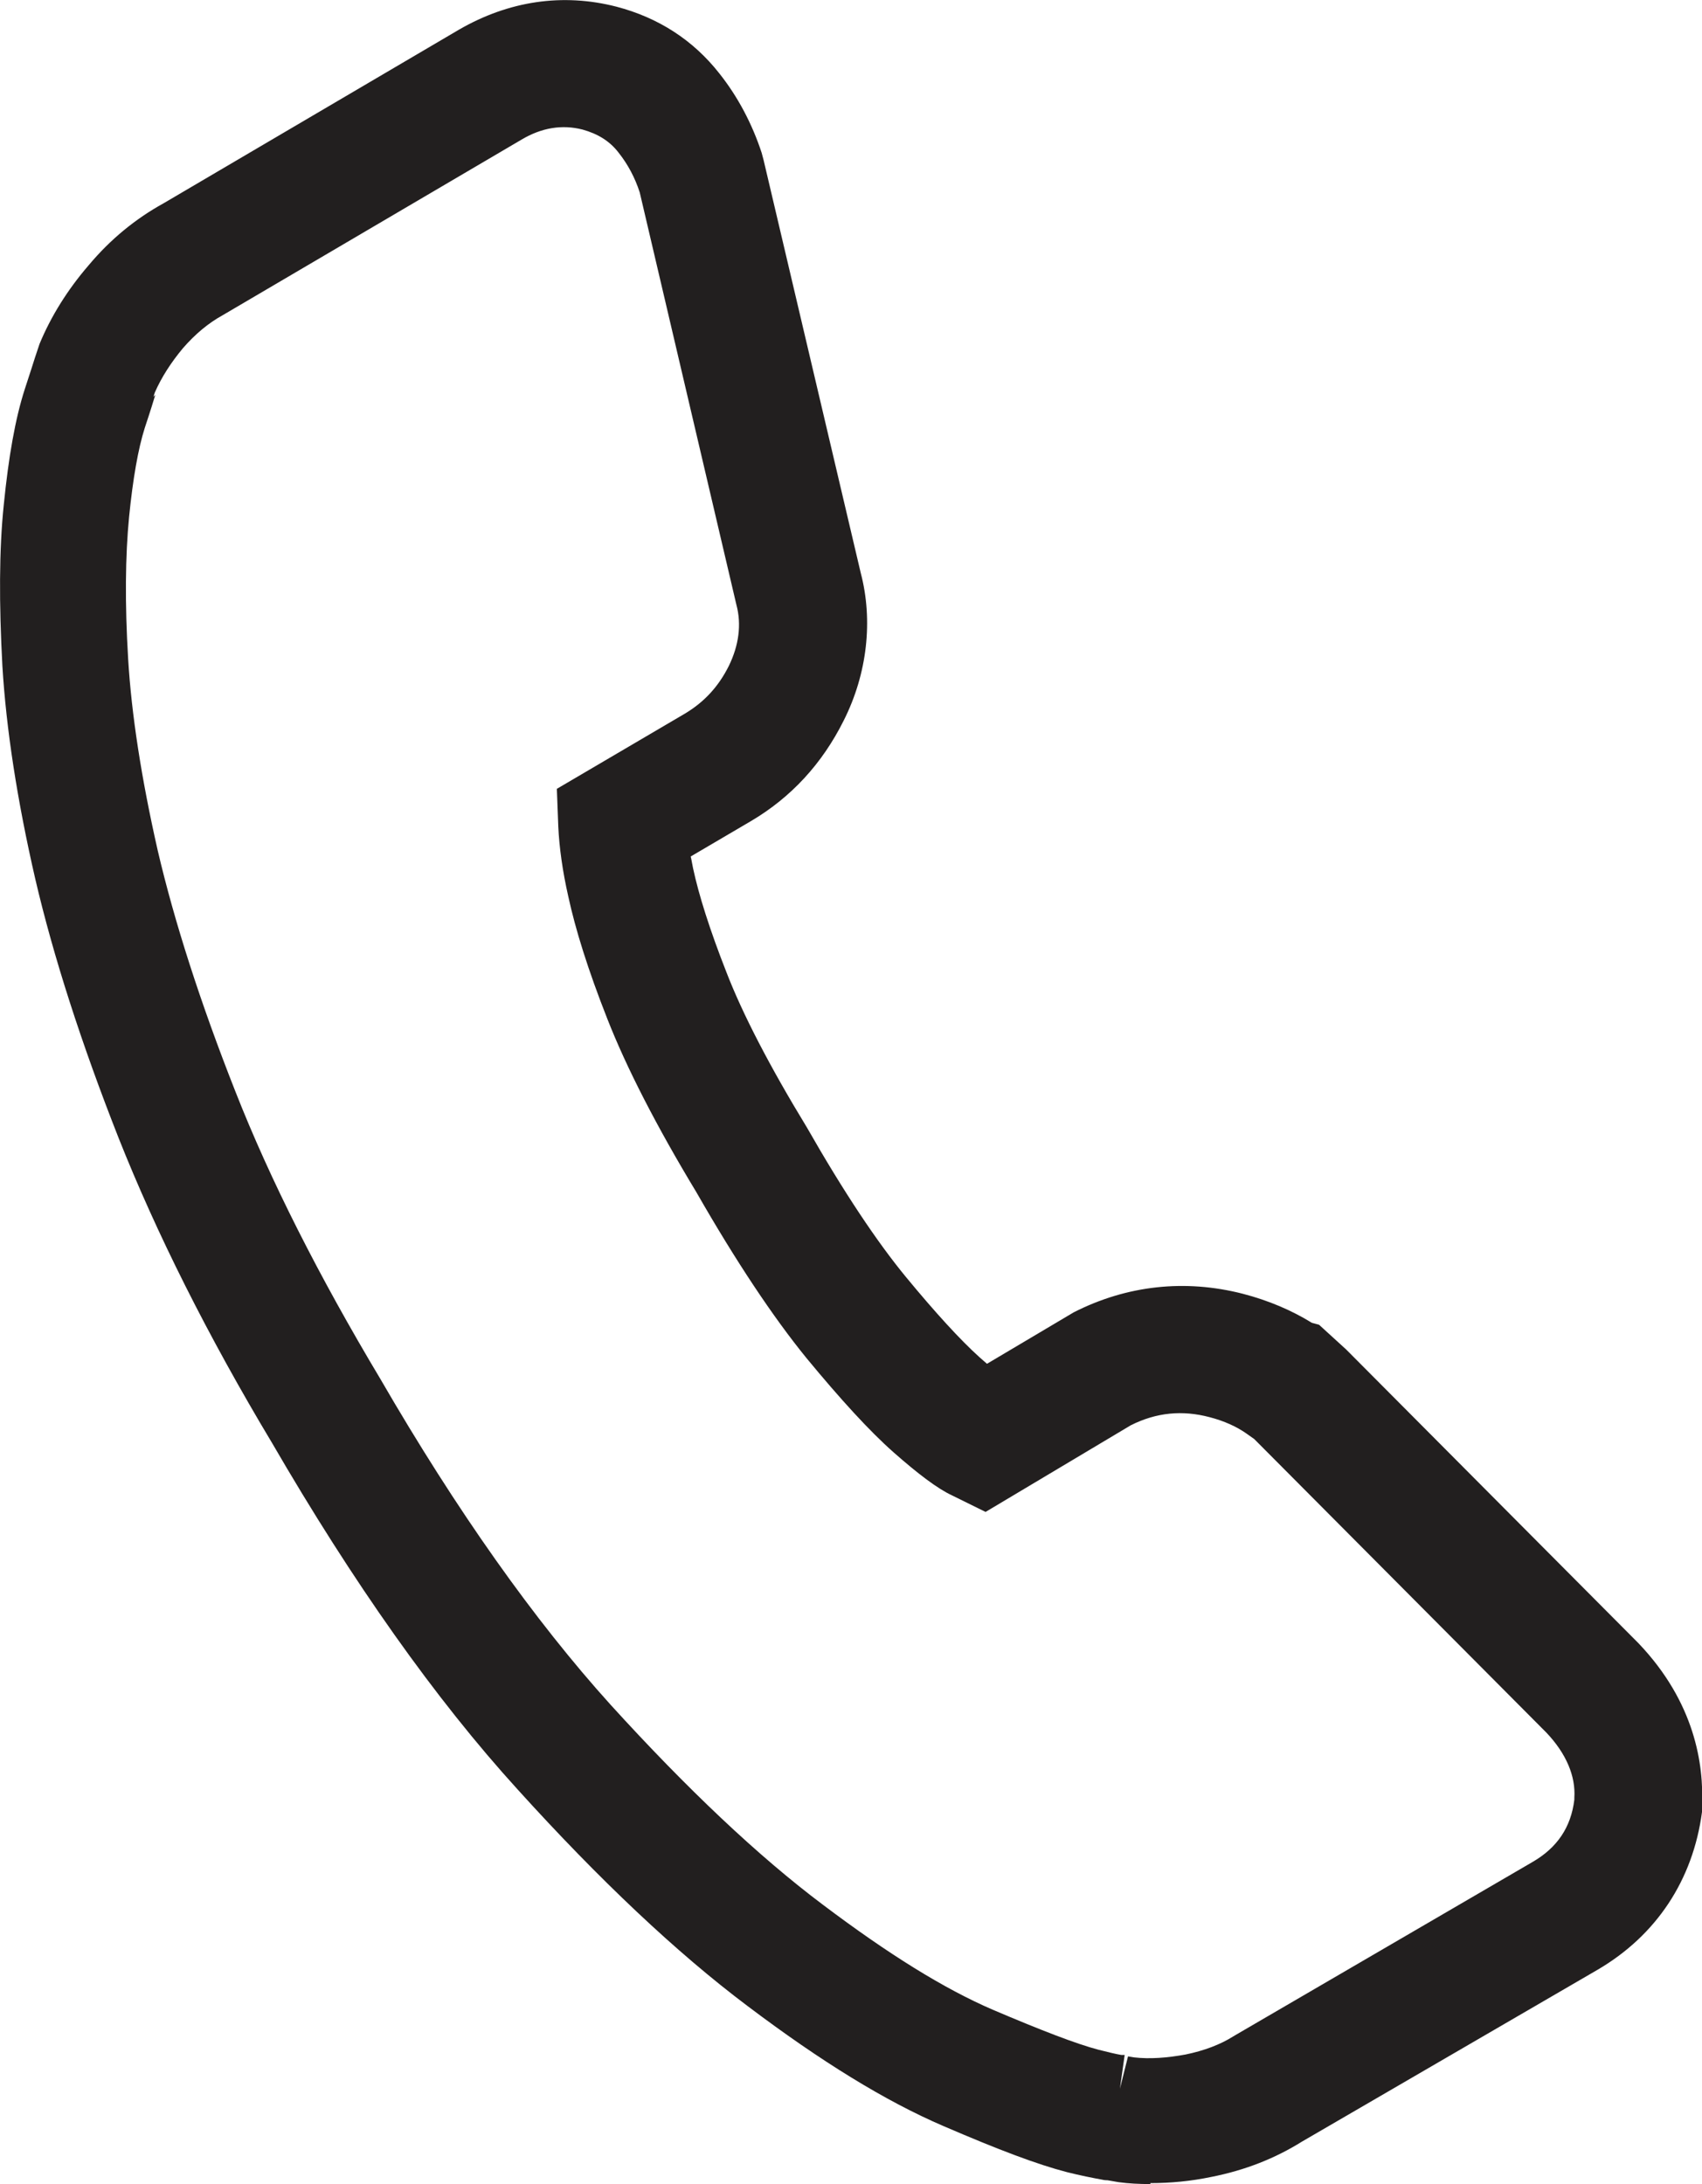 <?xml version="1.0" encoding="UTF-8"?>
<svg id="Capa_2" data-name="Capa 2" xmlns="http://www.w3.org/2000/svg" viewBox="0 0 35.73 45.85">
  <defs>
    <style>
      .cls-1 {
        fill: #221f1f;
      }
    </style>
  </defs>
  <g id="Illustration">
    <path class="cls-1" d="m24.15,45.85c-.23,0-.45-.01-.67-.04l-.23-.04s-.07,0-.1-.01c-.22-.04-.47-.09-.75-.16-.62-.16-1.44-.47-2.6-.97-1.21-.52-2.56-1.35-4.11-2.52-1.49-1.12-3.11-2.65-4.82-4.54-1.73-1.9-3.46-4.35-5.16-7.28-1.35-2.25-2.43-4.41-3.22-6.4-.78-1.98-1.37-3.81-1.75-5.44-.38-1.65-.61-3.15-.69-4.47-.07-1.3-.07-2.44.03-3.39.1-1,.24-1.8.44-2.42.12-.37.19-.58.21-.65l.1-.3c.24-.58.59-1.14,1.03-1.65.46-.55.99-.98,1.57-1.3L9.64.62C10.68.02,11.81-.15,12.94.14c.88.23,1.61.7,2.16,1.4.39.49.69,1.06.89,1.67l.04.15,2.04,8.67c.26.99.14,2.11-.36,3.1-.45.9-1.1,1.61-1.95,2.11l-1.26.74c.02.08.03.16.05.25.12.56.35,1.29.7,2.18.34.88.91,1.98,1.69,3.26.77,1.35,1.47,2.4,2.08,3.14.61.74,1.14,1.32,1.54,1.68.06.05.11.1.16.14l1.82-1.08c1.12-.57,2.34-.7,3.55-.39.54.14,1.03.35,1.45.61l.15.04.57.52,6.14,6.17c1.18,1.24,1.37,2.54,1.33,3.41v.13c-.19,1.43-.96,2.59-2.19,3.31l-6.21,3.61c-.56.35-1.19.6-1.9.74-.43.09-.86.13-1.28.13ZM3.26,8.29c-.03.1-.1.33-.22.69-.14.44-.25,1.07-.33,1.87-.08.82-.09,1.82-.02,2.98.07,1.17.28,2.52.62,4.02.35,1.5.9,3.21,1.63,5.06.73,1.86,1.76,3.89,3.04,6.03,1.61,2.78,3.24,5.08,4.84,6.85,1.6,1.76,3.1,3.18,4.46,4.2,1.38,1.04,2.54,1.76,3.56,2.2,1.01.43,1.76.72,2.22.84.2.05.36.09.48.11h.07s-.1.71-.1.71l.17-.68.12.02c.34.04.71.01,1.09-.06.39-.08.73-.21,1-.38l.05-.03,6.23-3.63c.52-.3.81-.73.88-1.31v-.04c.03-.45-.17-.93-.59-1.37l-6.13-6.16-.17-.12c-.2-.14-.46-.26-.77-.34-.57-.15-1.11-.1-1.65.17l-3.05,1.82-.71-.35c-.3-.14-.71-.45-1.22-.9s-1.12-1.12-1.83-1.98c-.7-.86-1.48-2.03-2.31-3.48-.84-1.39-1.47-2.62-1.87-3.64-.41-1.04-.67-1.88-.82-2.57-.12-.53-.19-1.03-.21-1.47l-.03-.79,2.69-1.58c.4-.24.7-.56.92-1,.21-.43.27-.87.16-1.28l-2.03-8.66c-.1-.31-.25-.59-.44-.83-.19-.25-.44-.4-.76-.49-.43-.11-.86-.04-1.28.21l-6.28,3.69c-.29.16-.57.39-.83.69-.25.3-.45.61-.59.93l-.03.09Z"/>
  </g>
</svg>